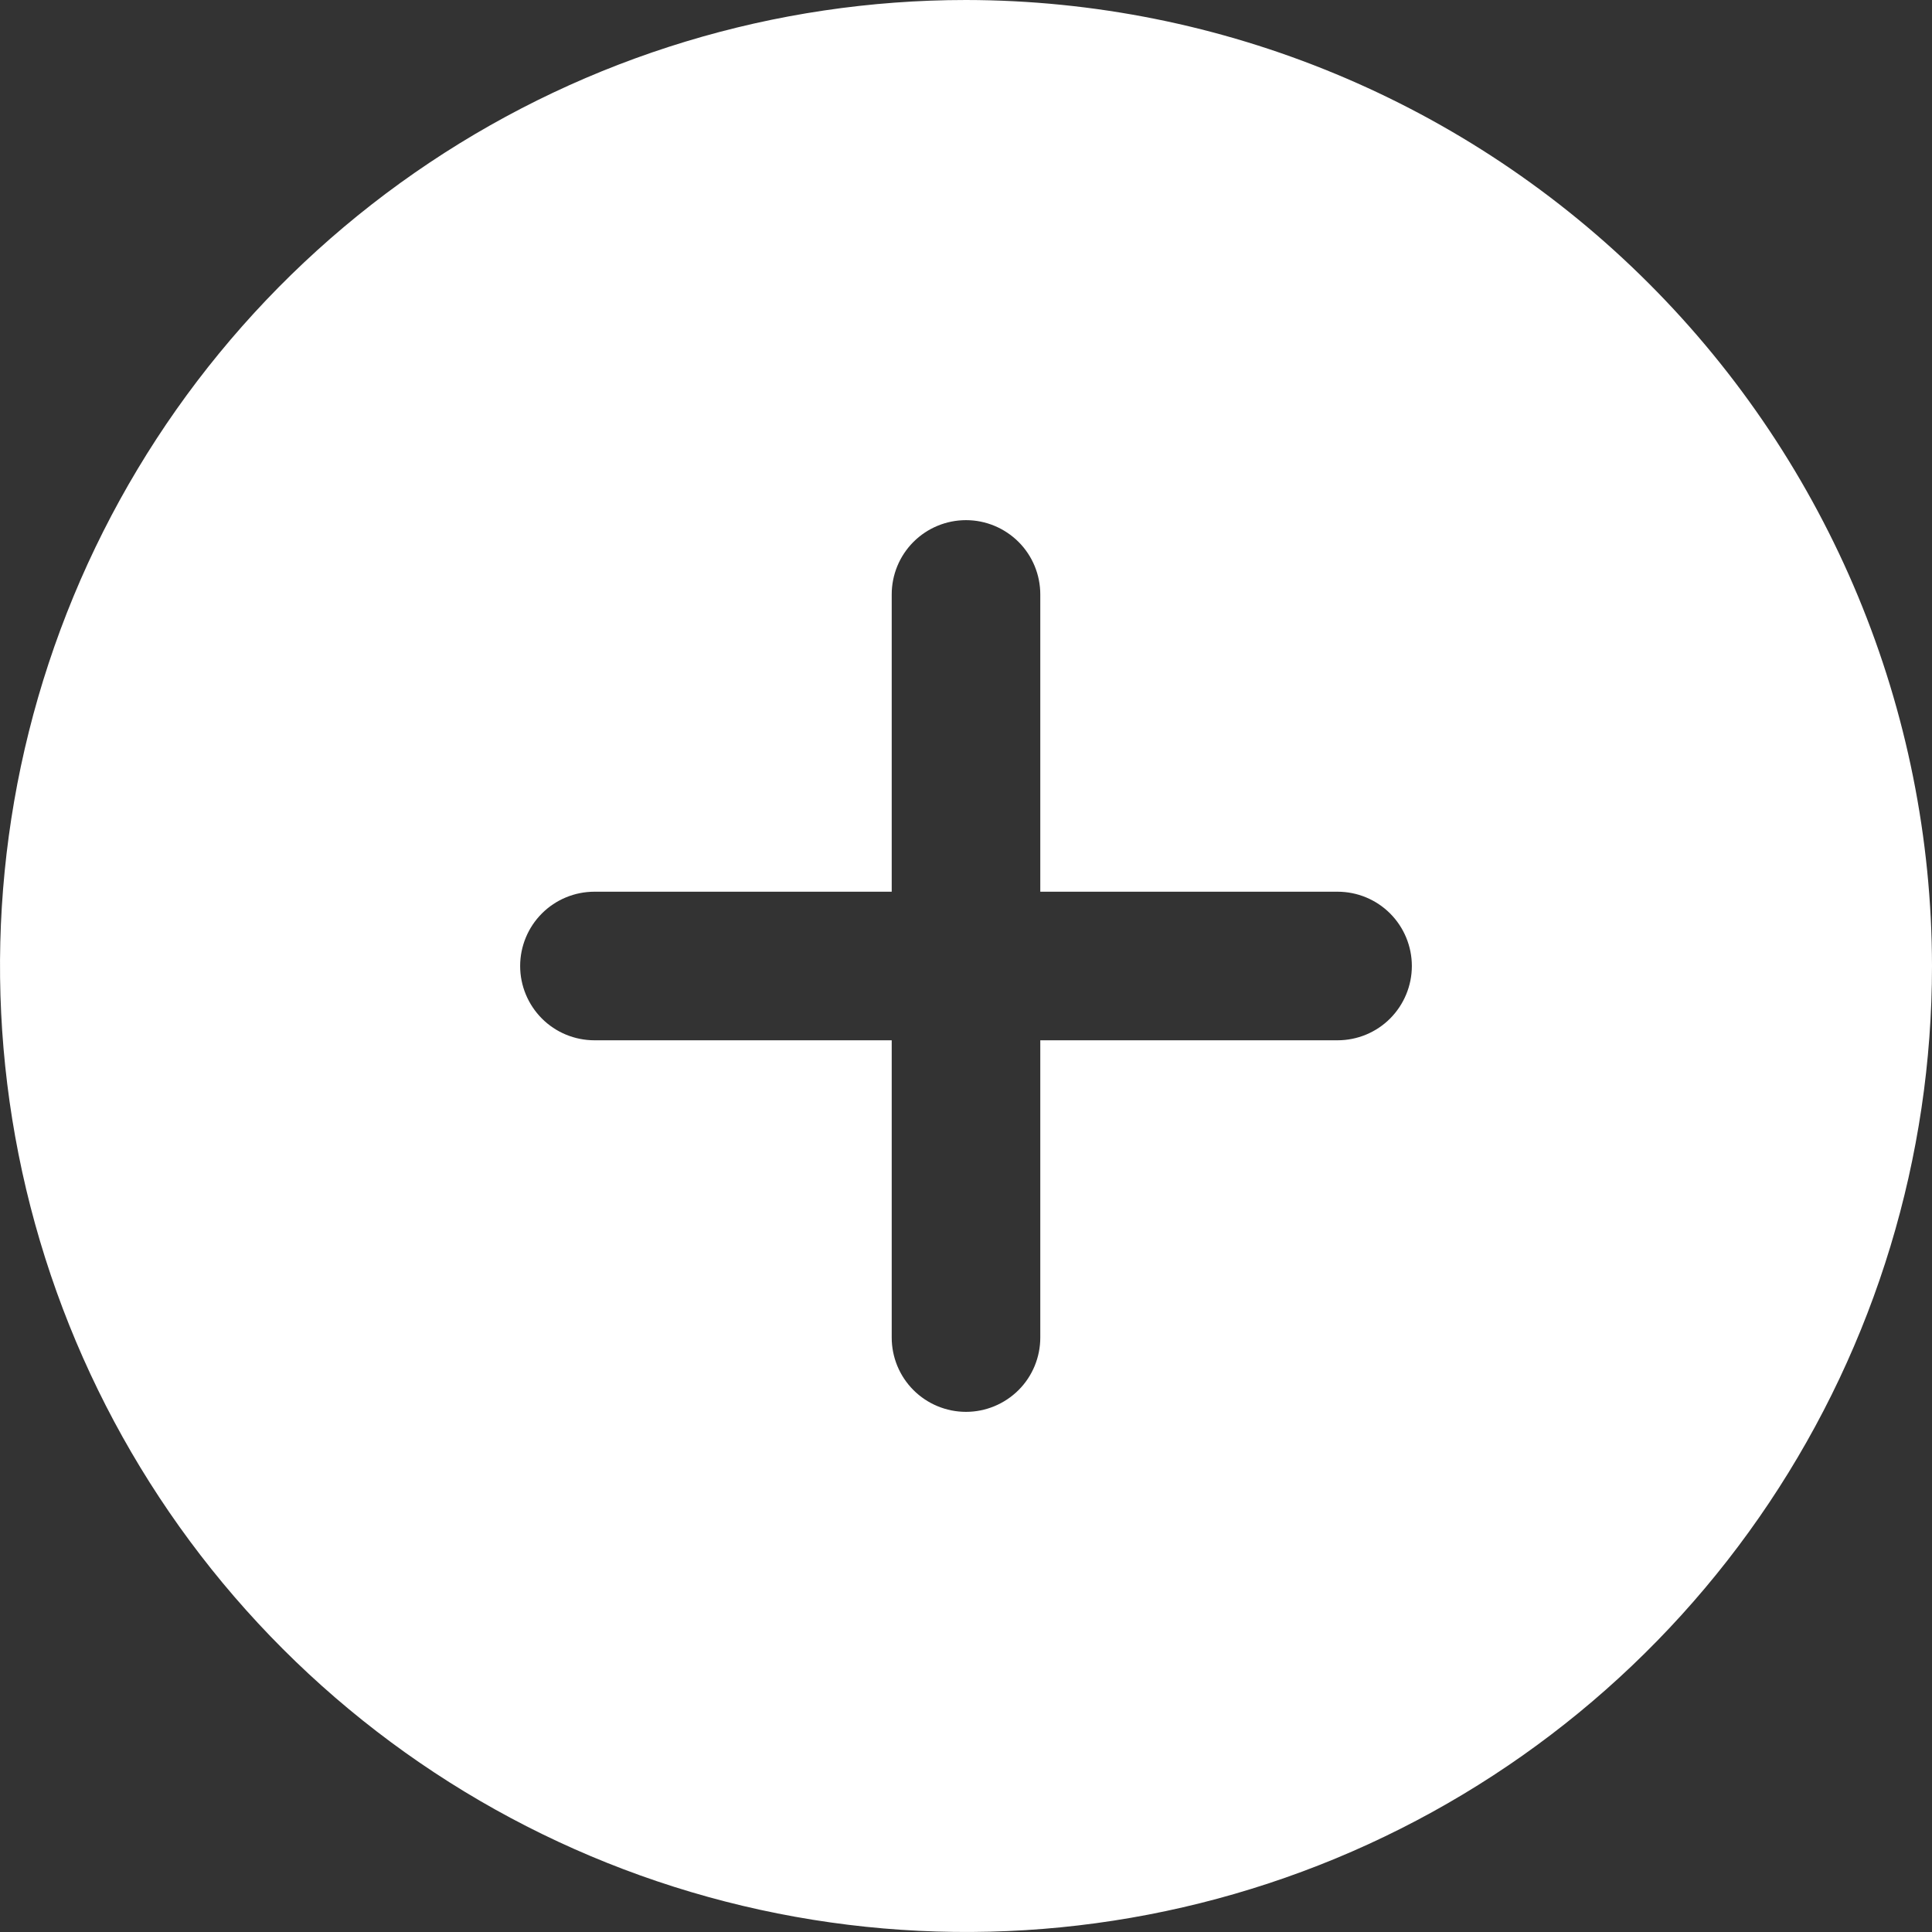 <?xml version="1.0" encoding="UTF-8"?> <svg xmlns="http://www.w3.org/2000/svg" width="31" height="31" viewBox="0 0 31 31" fill="none"><rect x="0" y="0" width="31" height="31" fill="#333333" stroke="none"/><path d="M15.5 0C12.434 0 9.438 0.909 6.889 2.612C4.34 4.315 2.353 6.736 1.18 9.568C0.007 12.401 -0.3 15.517 0.298 18.524C0.896 21.531 2.372 24.292 4.54 26.46C6.708 28.628 9.469 30.104 12.476 30.702C15.483 31.3 18.599 30.993 21.432 29.82C24.264 28.647 26.685 26.66 28.388 24.111C30.091 21.562 31 18.566 31 15.5C30.995 11.391 29.36 7.451 26.454 4.546C23.549 1.64 19.609 0.005 15.5 0ZM21.462 16.692H16.692V21.462C16.692 21.778 16.567 22.081 16.343 22.305C16.119 22.528 15.816 22.654 15.5 22.654C15.184 22.654 14.88 22.528 14.657 22.305C14.433 22.081 14.308 21.778 14.308 21.462V16.692H9.538C9.222 16.692 8.919 16.567 8.695 16.343C8.472 16.119 8.346 15.816 8.346 15.5C8.346 15.184 8.472 14.88 8.695 14.657C8.919 14.433 9.222 14.308 9.538 14.308H14.308V9.538C14.308 9.222 14.433 8.919 14.657 8.695C14.88 8.472 15.184 8.346 15.5 8.346C15.816 8.346 16.119 8.472 16.343 8.695C16.567 8.919 16.692 9.222 16.692 9.538V14.308H21.462C21.778 14.308 22.081 14.433 22.305 14.657C22.528 14.88 22.654 15.184 22.654 15.5C22.654 15.816 22.528 16.119 22.305 16.343C22.081 16.567 21.778 16.692 21.462 16.692Z" fill="white"></path></svg> 